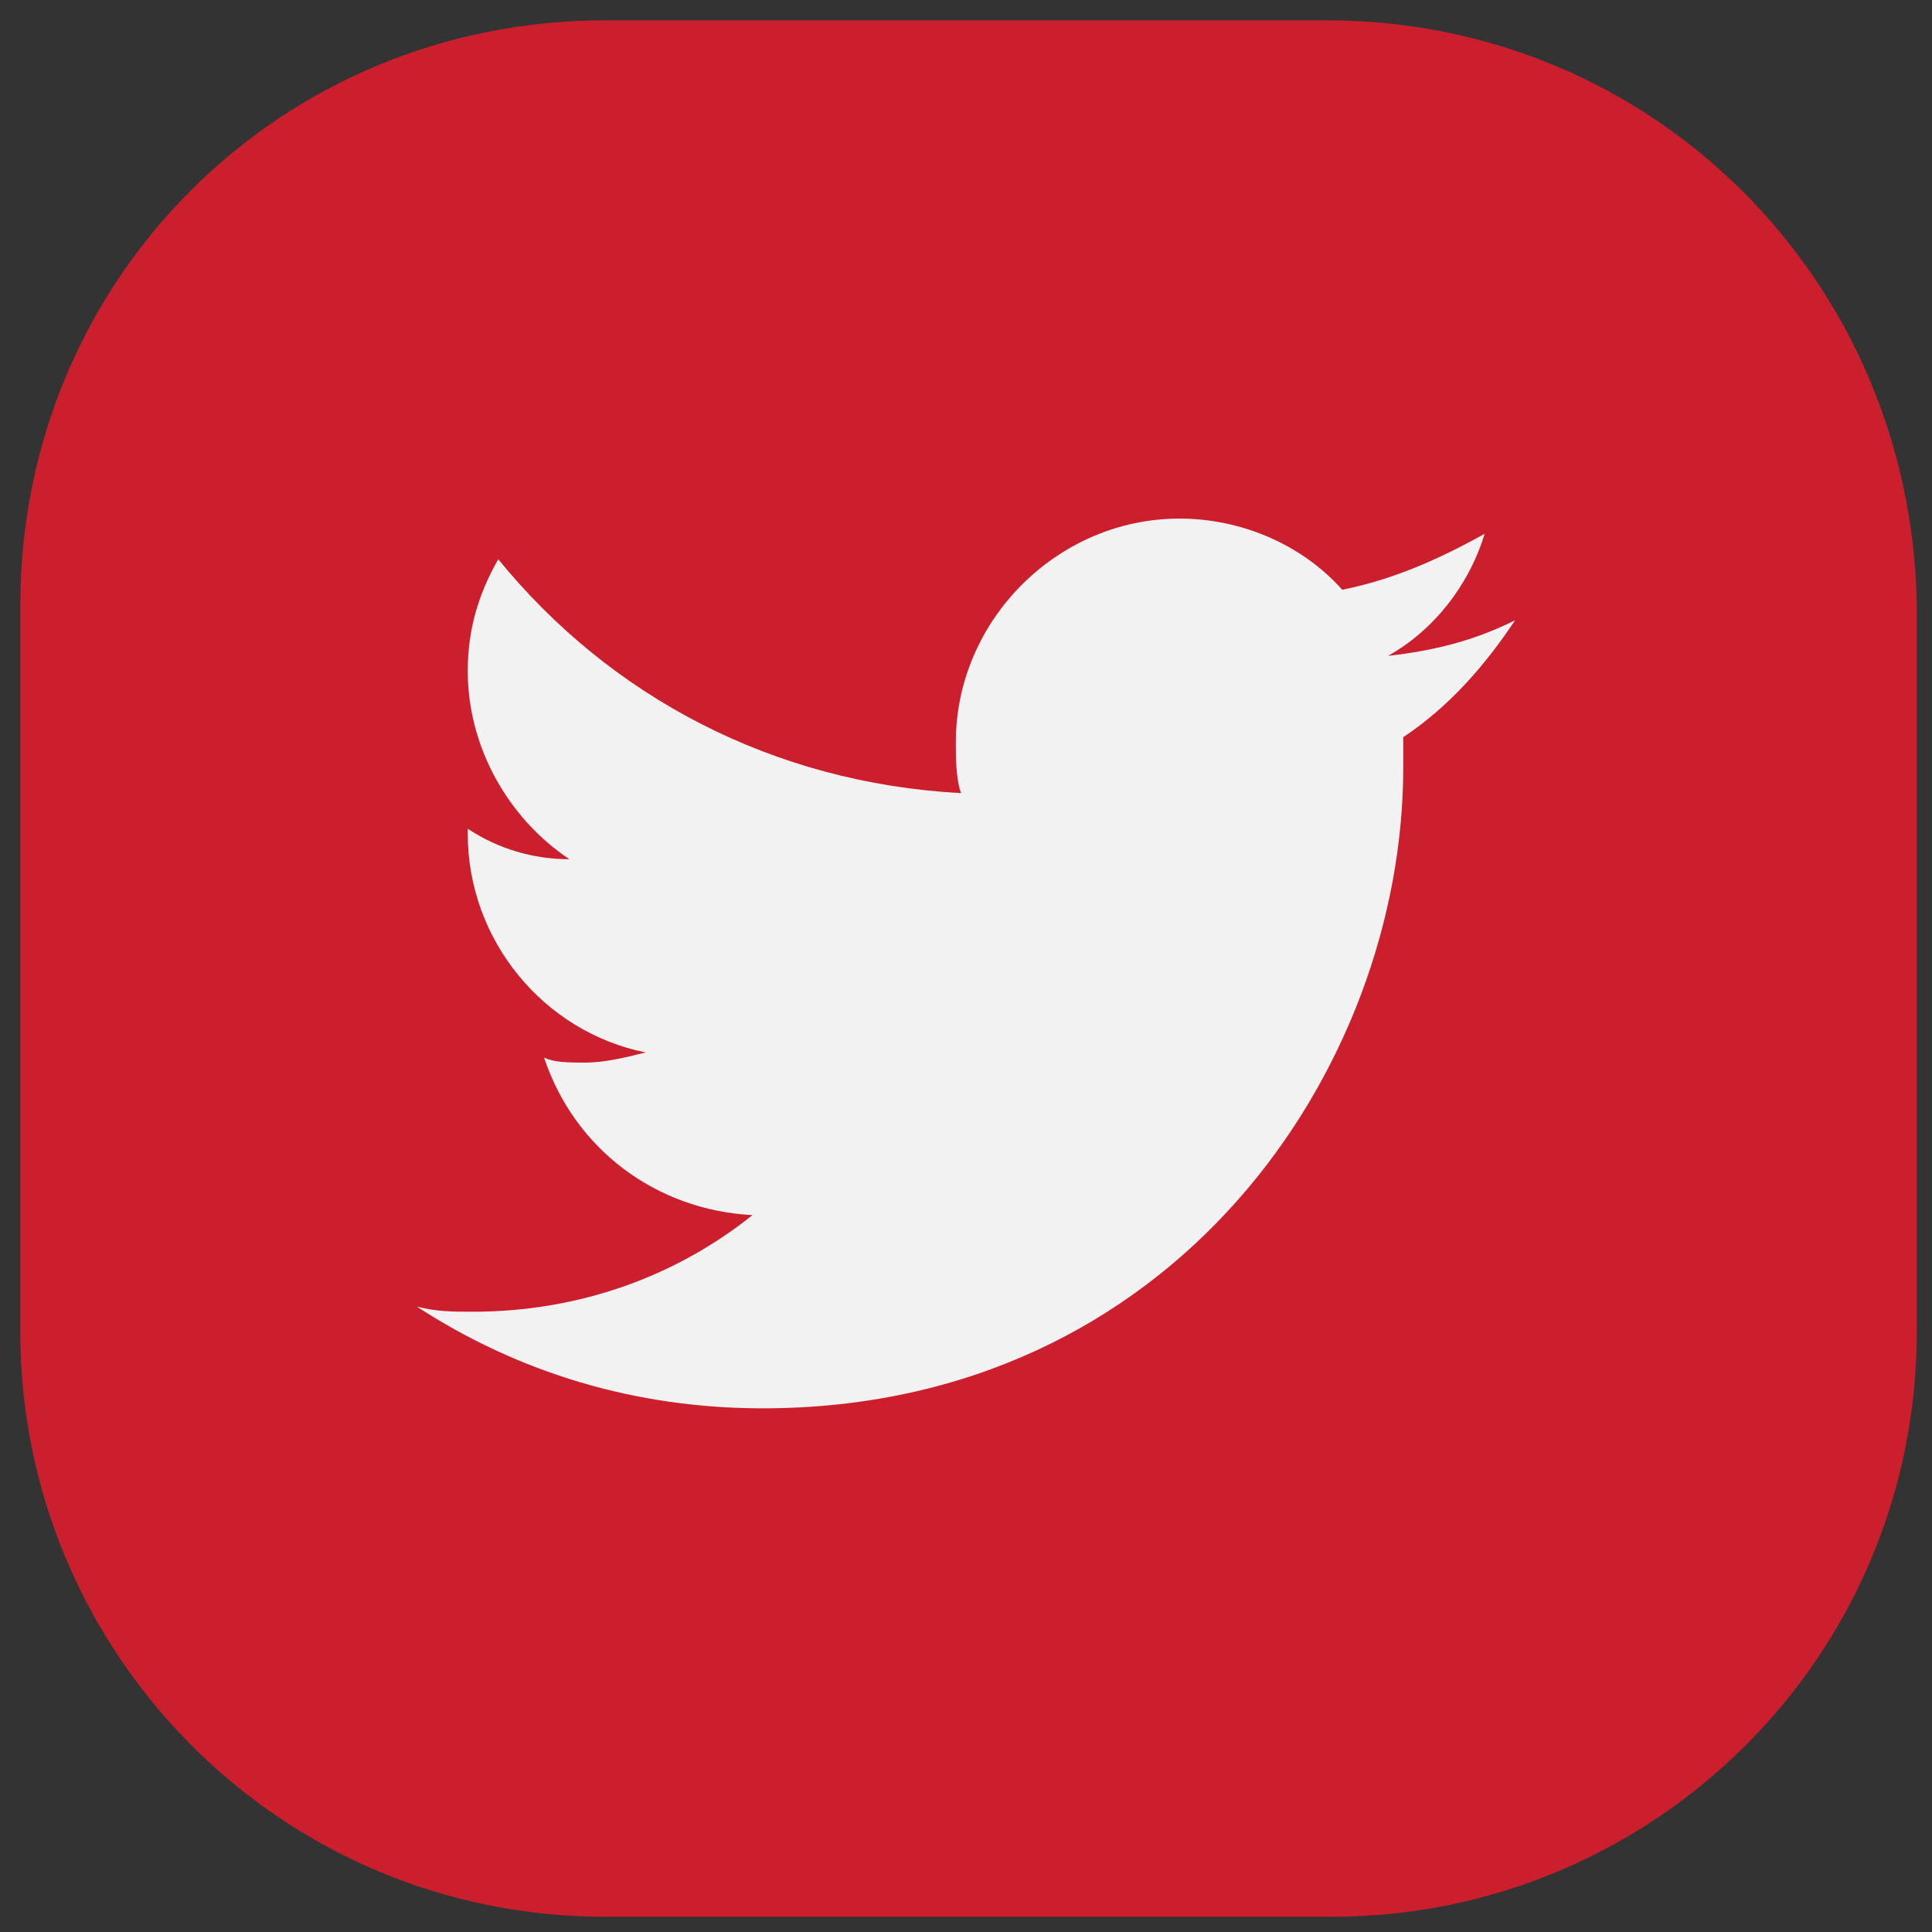 <?xml version="1.0" encoding="utf-8"?>
<!-- Generator: Adobe Illustrator 21.1.0, SVG Export Plug-In . SVG Version: 6.00 Build 0)  -->
<svg version="1.1" id="Capa_1" xmlns="http://www.w3.org/2000/svg" xmlns:xlink="http://www.w3.org/1999/xlink" x="0px" y="0px"
	 viewBox="0 0 38 38" style="enable-background:new 0 0 38 38;" xml:space="preserve">
<rect x="0" y="0" width="38" height="38" fill="#333333" stroke="none"/>
<style type="text/css">
	.st0{fill:#CC1F2E;}
	.st1{fill:#F2F2F2;}
</style>
<g>
	<g>
		<g>
			<g>
				<g>
					<path class="st0" d="M26.1,0.4H11.9C5.5,0.4,0.4,5.5,0.4,11.9v14.3c0,6.3,5.1,11.5,11.5,11.5h14.3c6.3,0,11.5-5.1,11.5-11.5
						V11.9C37.6,5.5,32.5,0.4,26.1,0.4z"/>
				</g>
			</g>
		</g>
	</g>
	<path class="st1" d="M15,27.7c8.1,0,12.6-6.7,12.6-12.6c0-0.2,0-0.4,0-0.6c0.9-0.6,1.6-1.4,2.2-2.3c-0.8,0.4-1.6,0.6-2.5,0.7
		c0.9-0.5,1.6-1.4,1.9-2.4c-0.9,0.5-1.8,0.9-2.8,1.1c-0.8-0.9-2-1.4-3.2-1.4c-2.4,0-4.4,2-4.4,4.4c0,0.3,0,0.7,0.1,1
		c-3.7-0.2-6.9-1.9-9.1-4.6c-0.4,0.7-0.6,1.4-0.6,2.2c0,1.5,0.8,2.9,2,3.7c-0.7,0-1.4-0.2-2-0.6c0,0,0,0,0,0.1
		c0,2.1,1.5,3.9,3.5,4.3c-0.4,0.1-0.8,0.2-1.2,0.2c-0.3,0-0.6,0-0.8-0.1c0.6,1.8,2.2,3,4.1,3.1c-1.5,1.2-3.4,1.9-5.5,1.9
		c-0.4,0-0.7,0-1.1-0.1C10.2,27,12.5,27.7,15,27.7"/>
</g>
</svg>
